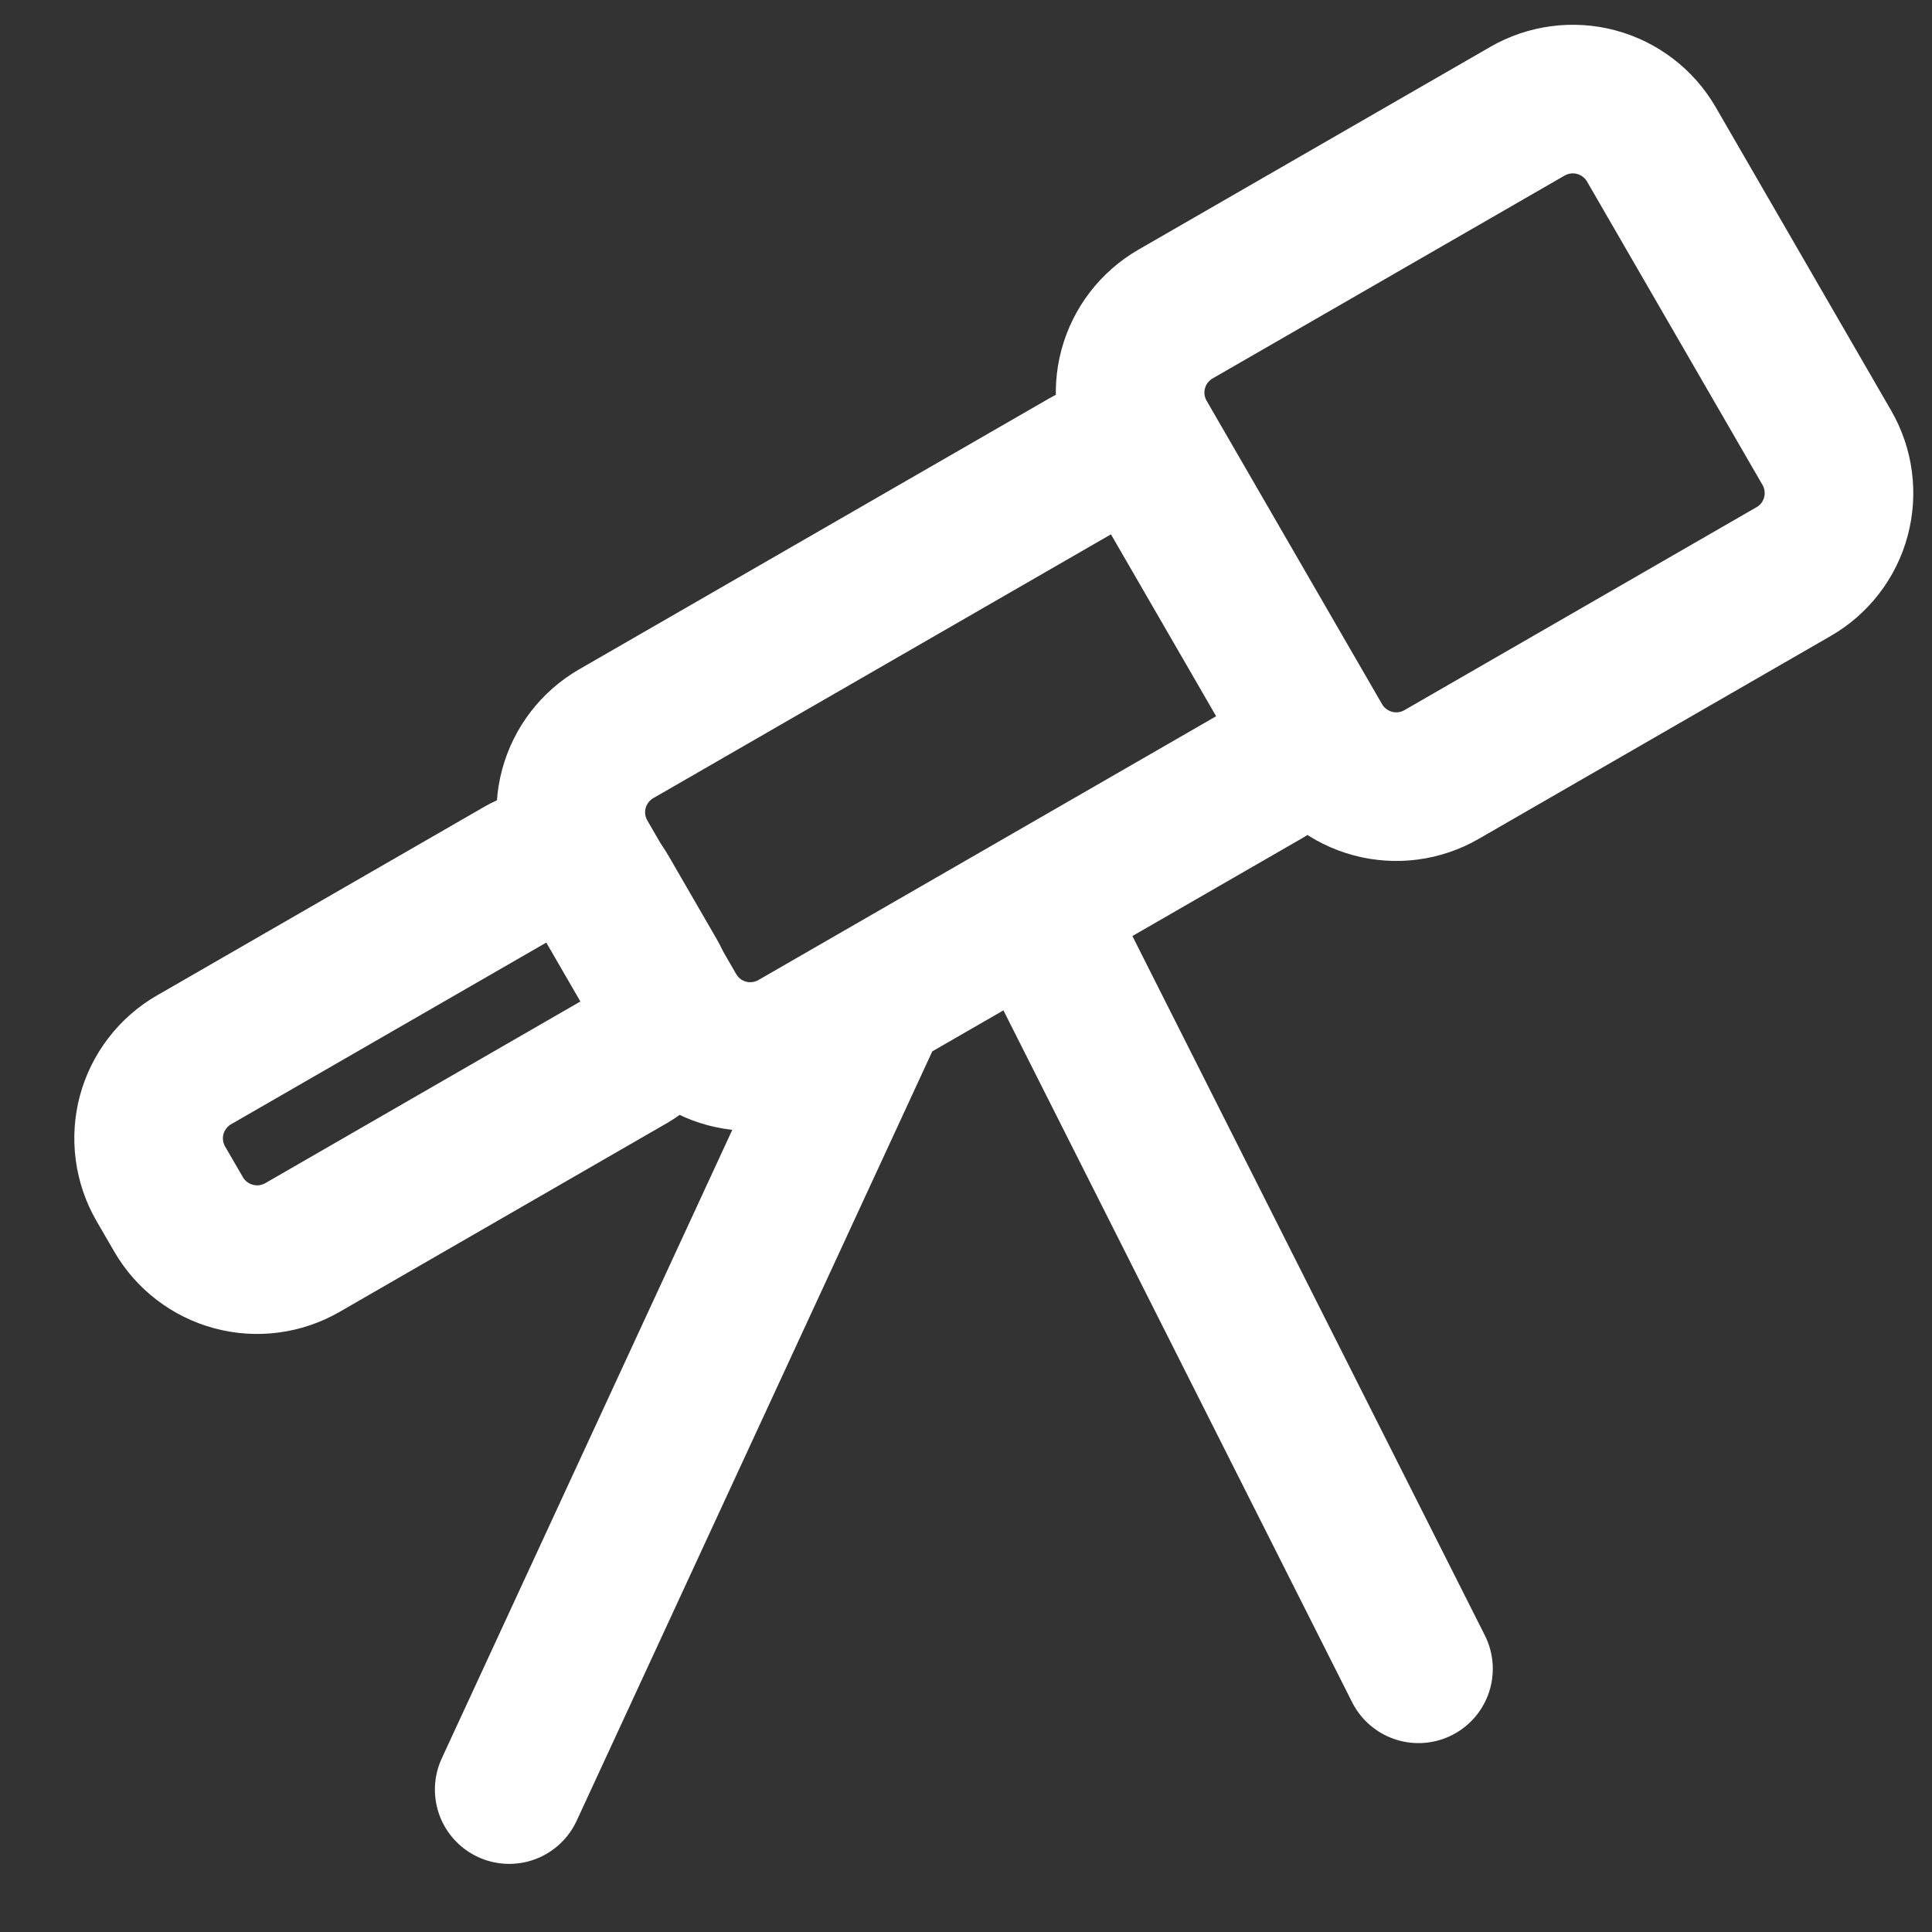<svg width="39" height="39" viewBox="0 0 39 39" fill="none" xmlns="http://www.w3.org/2000/svg">
<rect x="0" y="0" width="39" height="39" fill="#333333" stroke="none"/>
<path d="M3.604 24.513L3.245 23.894C3.125 23.686 3.047 23.456 3.016 23.218C2.984 22.98 3 22.738 3.062 22.506C3.124 22.275 3.232 22.057 3.378 21.867C3.524 21.676 3.706 21.516 3.914 21.396L10.531 17.582C10.67 17.502 10.823 17.45 10.982 17.429C11.141 17.407 11.303 17.418 11.457 17.459C11.612 17.501 11.758 17.573 11.885 17.67C12.012 17.768 12.118 17.89 12.198 18.029L13.167 19.704C13.328 19.984 13.372 20.317 13.288 20.629C13.204 20.941 13 21.207 12.72 21.369L6.105 25.183C5.684 25.425 5.185 25.491 4.716 25.365C4.247 25.239 3.847 24.933 3.604 24.513V24.513Z" stroke="white" stroke-width="3" stroke-linecap="round" stroke-linejoin="round"/>
<path d="M10.279 36.125L17.602 20.282M21.264 19.064L28.634 33.687M13.562 20.412L11.767 17.31C11.525 16.89 11.459 16.391 11.585 15.923C11.711 15.455 12.017 15.056 12.437 14.813L21.918 9.348C22.056 9.268 22.21 9.215 22.369 9.194C22.527 9.173 22.689 9.184 22.844 9.225C22.999 9.267 23.144 9.338 23.271 9.436C23.398 9.534 23.505 9.655 23.585 9.794L25.99 13.953C26.151 14.232 26.195 14.564 26.111 14.876C26.028 15.188 25.824 15.454 25.545 15.616L16.062 21.081C15.854 21.201 15.624 21.28 15.386 21.311C15.148 21.343 14.905 21.327 14.673 21.265C14.441 21.203 14.223 21.096 14.032 20.949C13.842 20.803 13.682 20.62 13.562 20.412ZM26.6 14.965L23.057 8.838C22.815 8.418 22.75 7.919 22.875 7.451C23.001 6.983 23.307 6.584 23.727 6.341L30.834 2.245C31.254 2.003 31.754 1.937 32.222 2.062C32.691 2.188 33.092 2.494 33.335 2.914L36.878 9.04C36.998 9.248 37.076 9.478 37.107 9.716C37.138 9.954 37.122 10.196 37.06 10.428C36.998 10.66 36.891 10.877 36.744 11.068C36.598 11.258 36.416 11.418 36.207 11.538L29.101 15.634C28.681 15.877 28.181 15.943 27.712 15.817C27.243 15.691 26.843 15.385 26.6 14.965V14.965Z" stroke="white" stroke-width="3" stroke-linecap="round" stroke-linejoin="round"/>
</svg>
